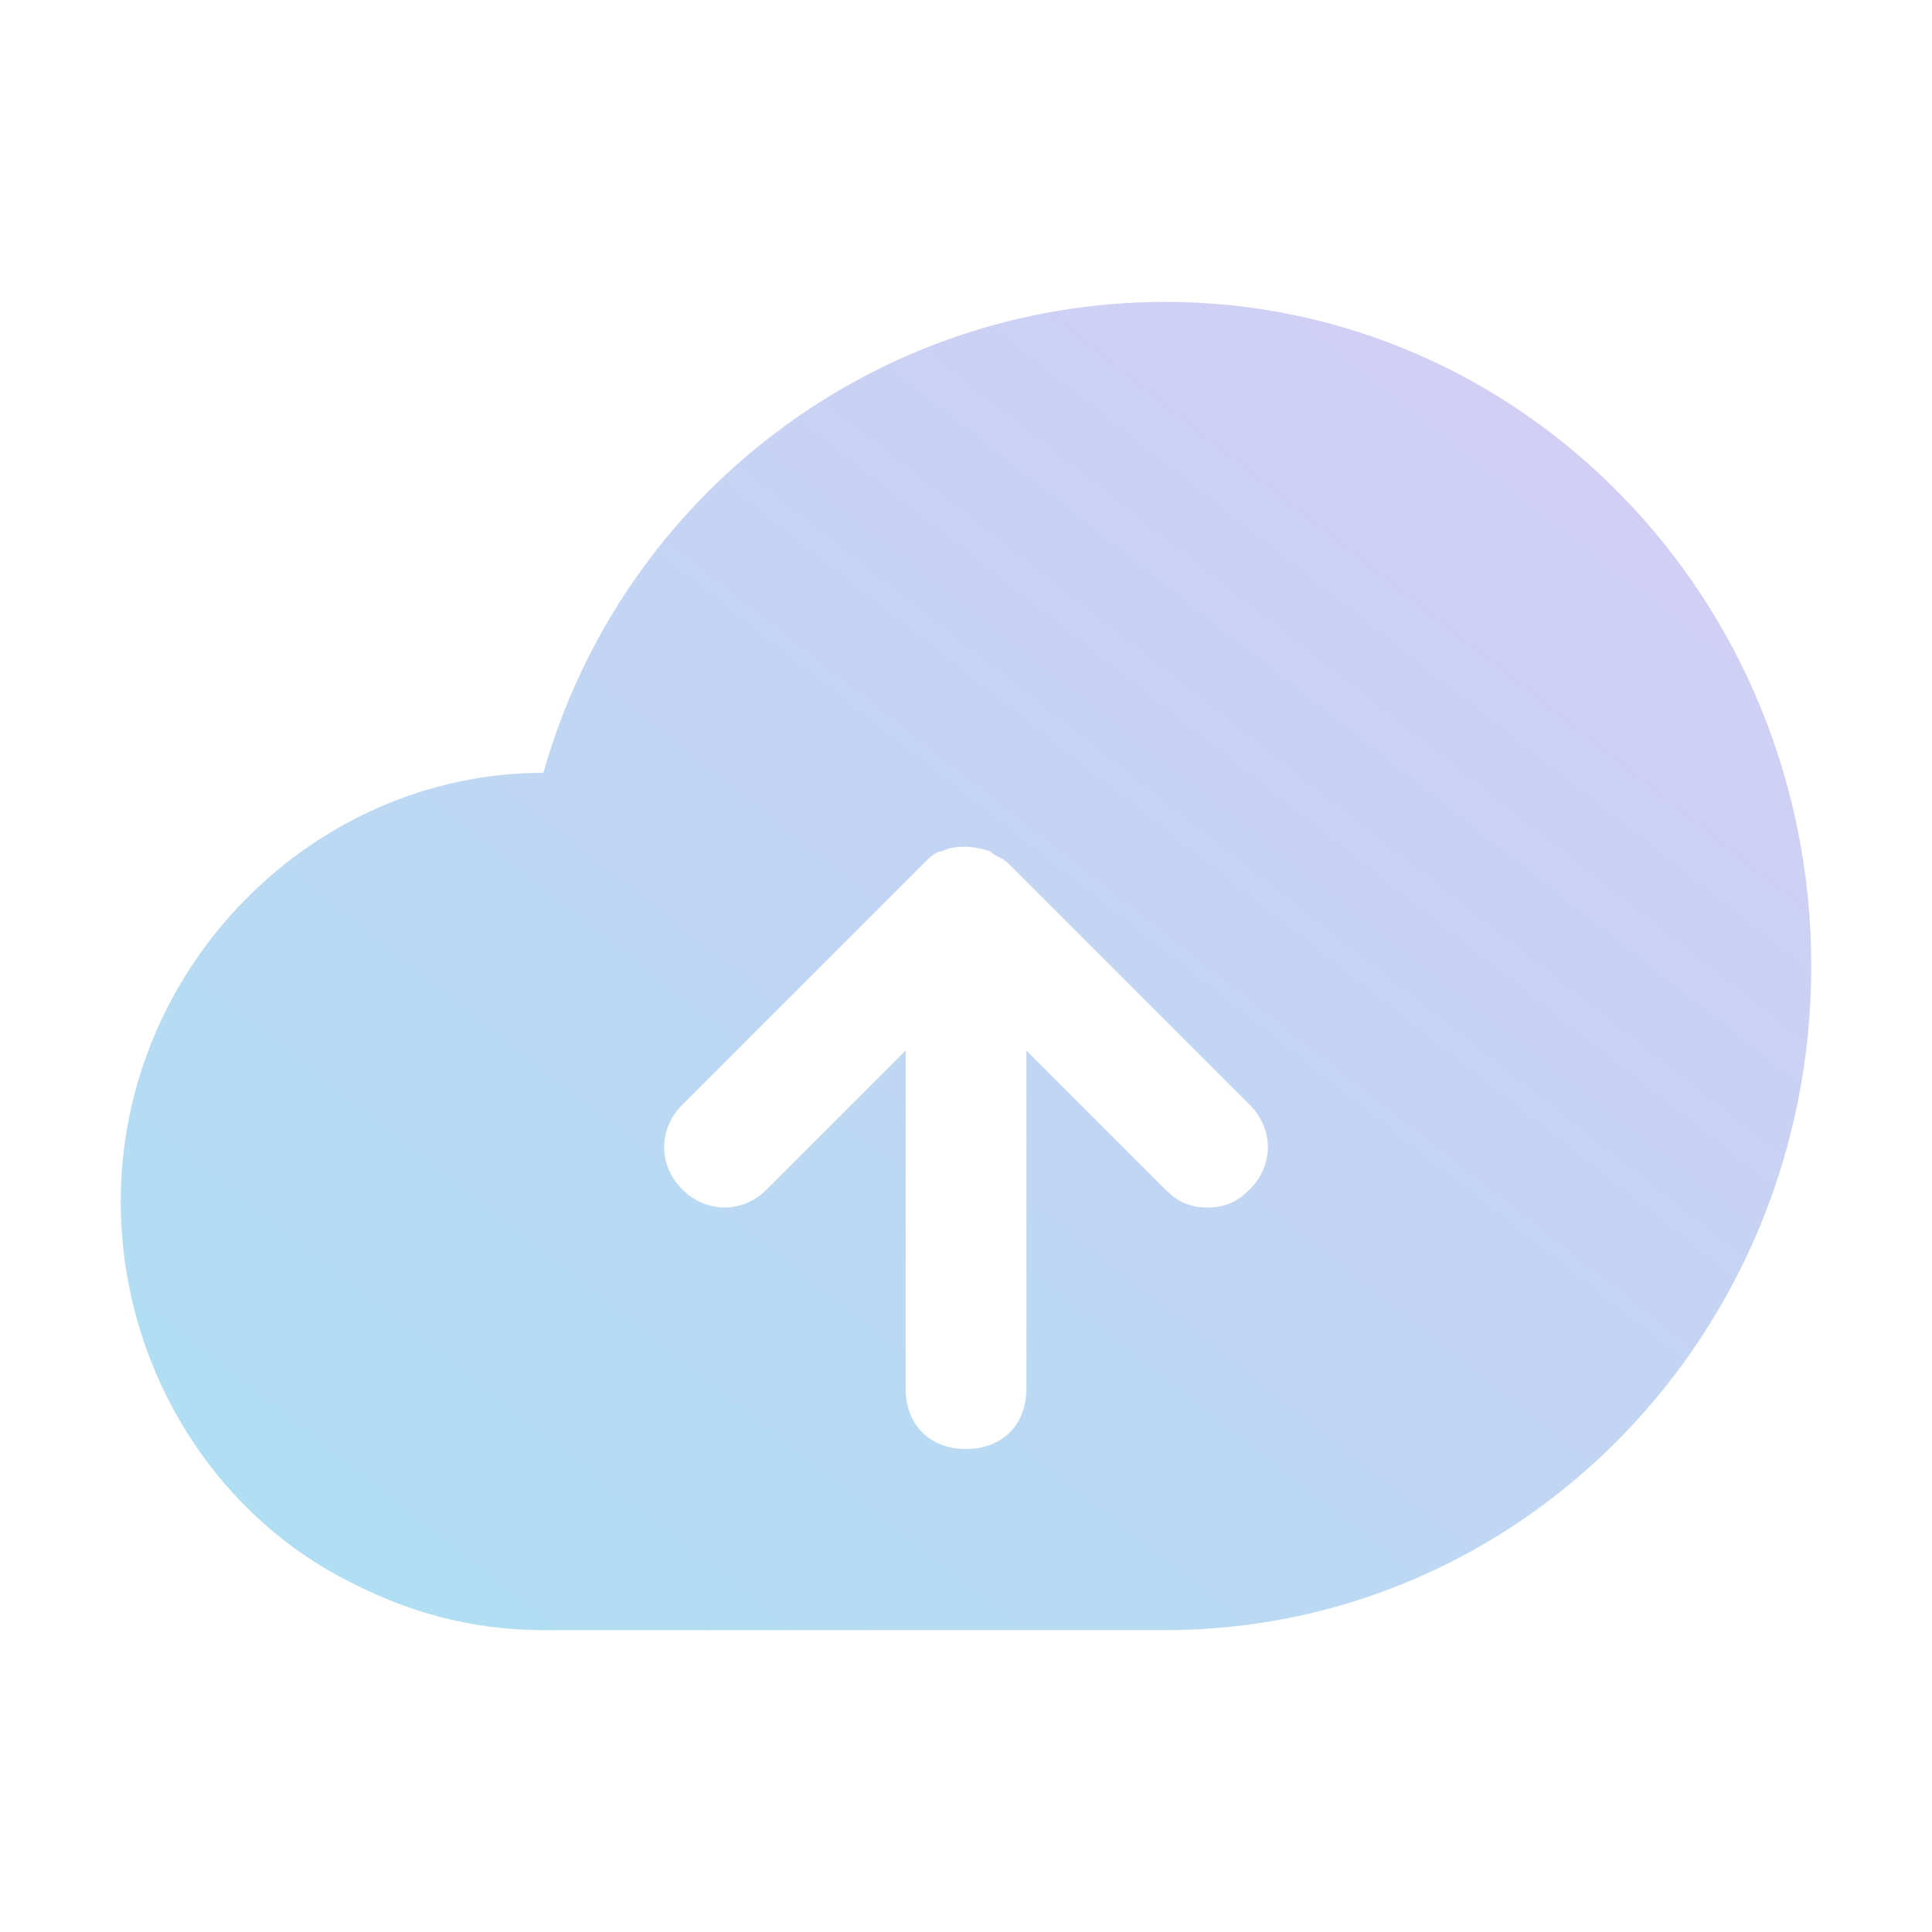 <?xml version="1.0" encoding="UTF-8"?>
<svg xmlns="http://www.w3.org/2000/svg" width="560" height="560" viewBox="0 0 560 560" fill="none">
  <path d="M337.75 87.5C253.75 87.5 180.25 143.5 157.5 224C91 224 35 280 35 348.25C35 393.75 59.5 435.75 98 456.75C117.25 467.25 136.5 472.5 157.5 472.5H337.75C441 472.5 525 386.75 525 280C525 173.25 441 87.5 337.75 87.5ZM362.25 344.75C358.75 348.25 355.25 350 350 350C344.75 350 341.25 348.25 337.75 344.75L297.5 304.5V402.5C297.5 413 290.5 420 280 420C269.5 420 262.5 413 262.5 402.5V304.5L222.25 344.75C215.25 351.75 204.75 351.75 197.75 344.75C190.75 337.75 190.75 327.25 197.75 320.25L267.75 250.25C269.5 248.5 271.25 246.75 273 246.75C276.5 245 281.75 245 287 246.75C288.75 248.5 290.5 248.5 292.25 250.25L362.25 320.25C369.25 327.25 369.25 337.75 362.25 344.75Z" fill="url(#paint0_linear_1509_38)"></path>
  <defs>
    <linearGradient id="paint0_linear_1509_38" x1="516.153" y1="87.5" x2="163.581" y2="535.799" gradientUnits="userSpaceOnUse">
      <stop stop-color="#D7CCF4"></stop>
      <stop offset="1" stop-color="#AEDFF3"></stop>
    </linearGradient>
  </defs>
</svg>

